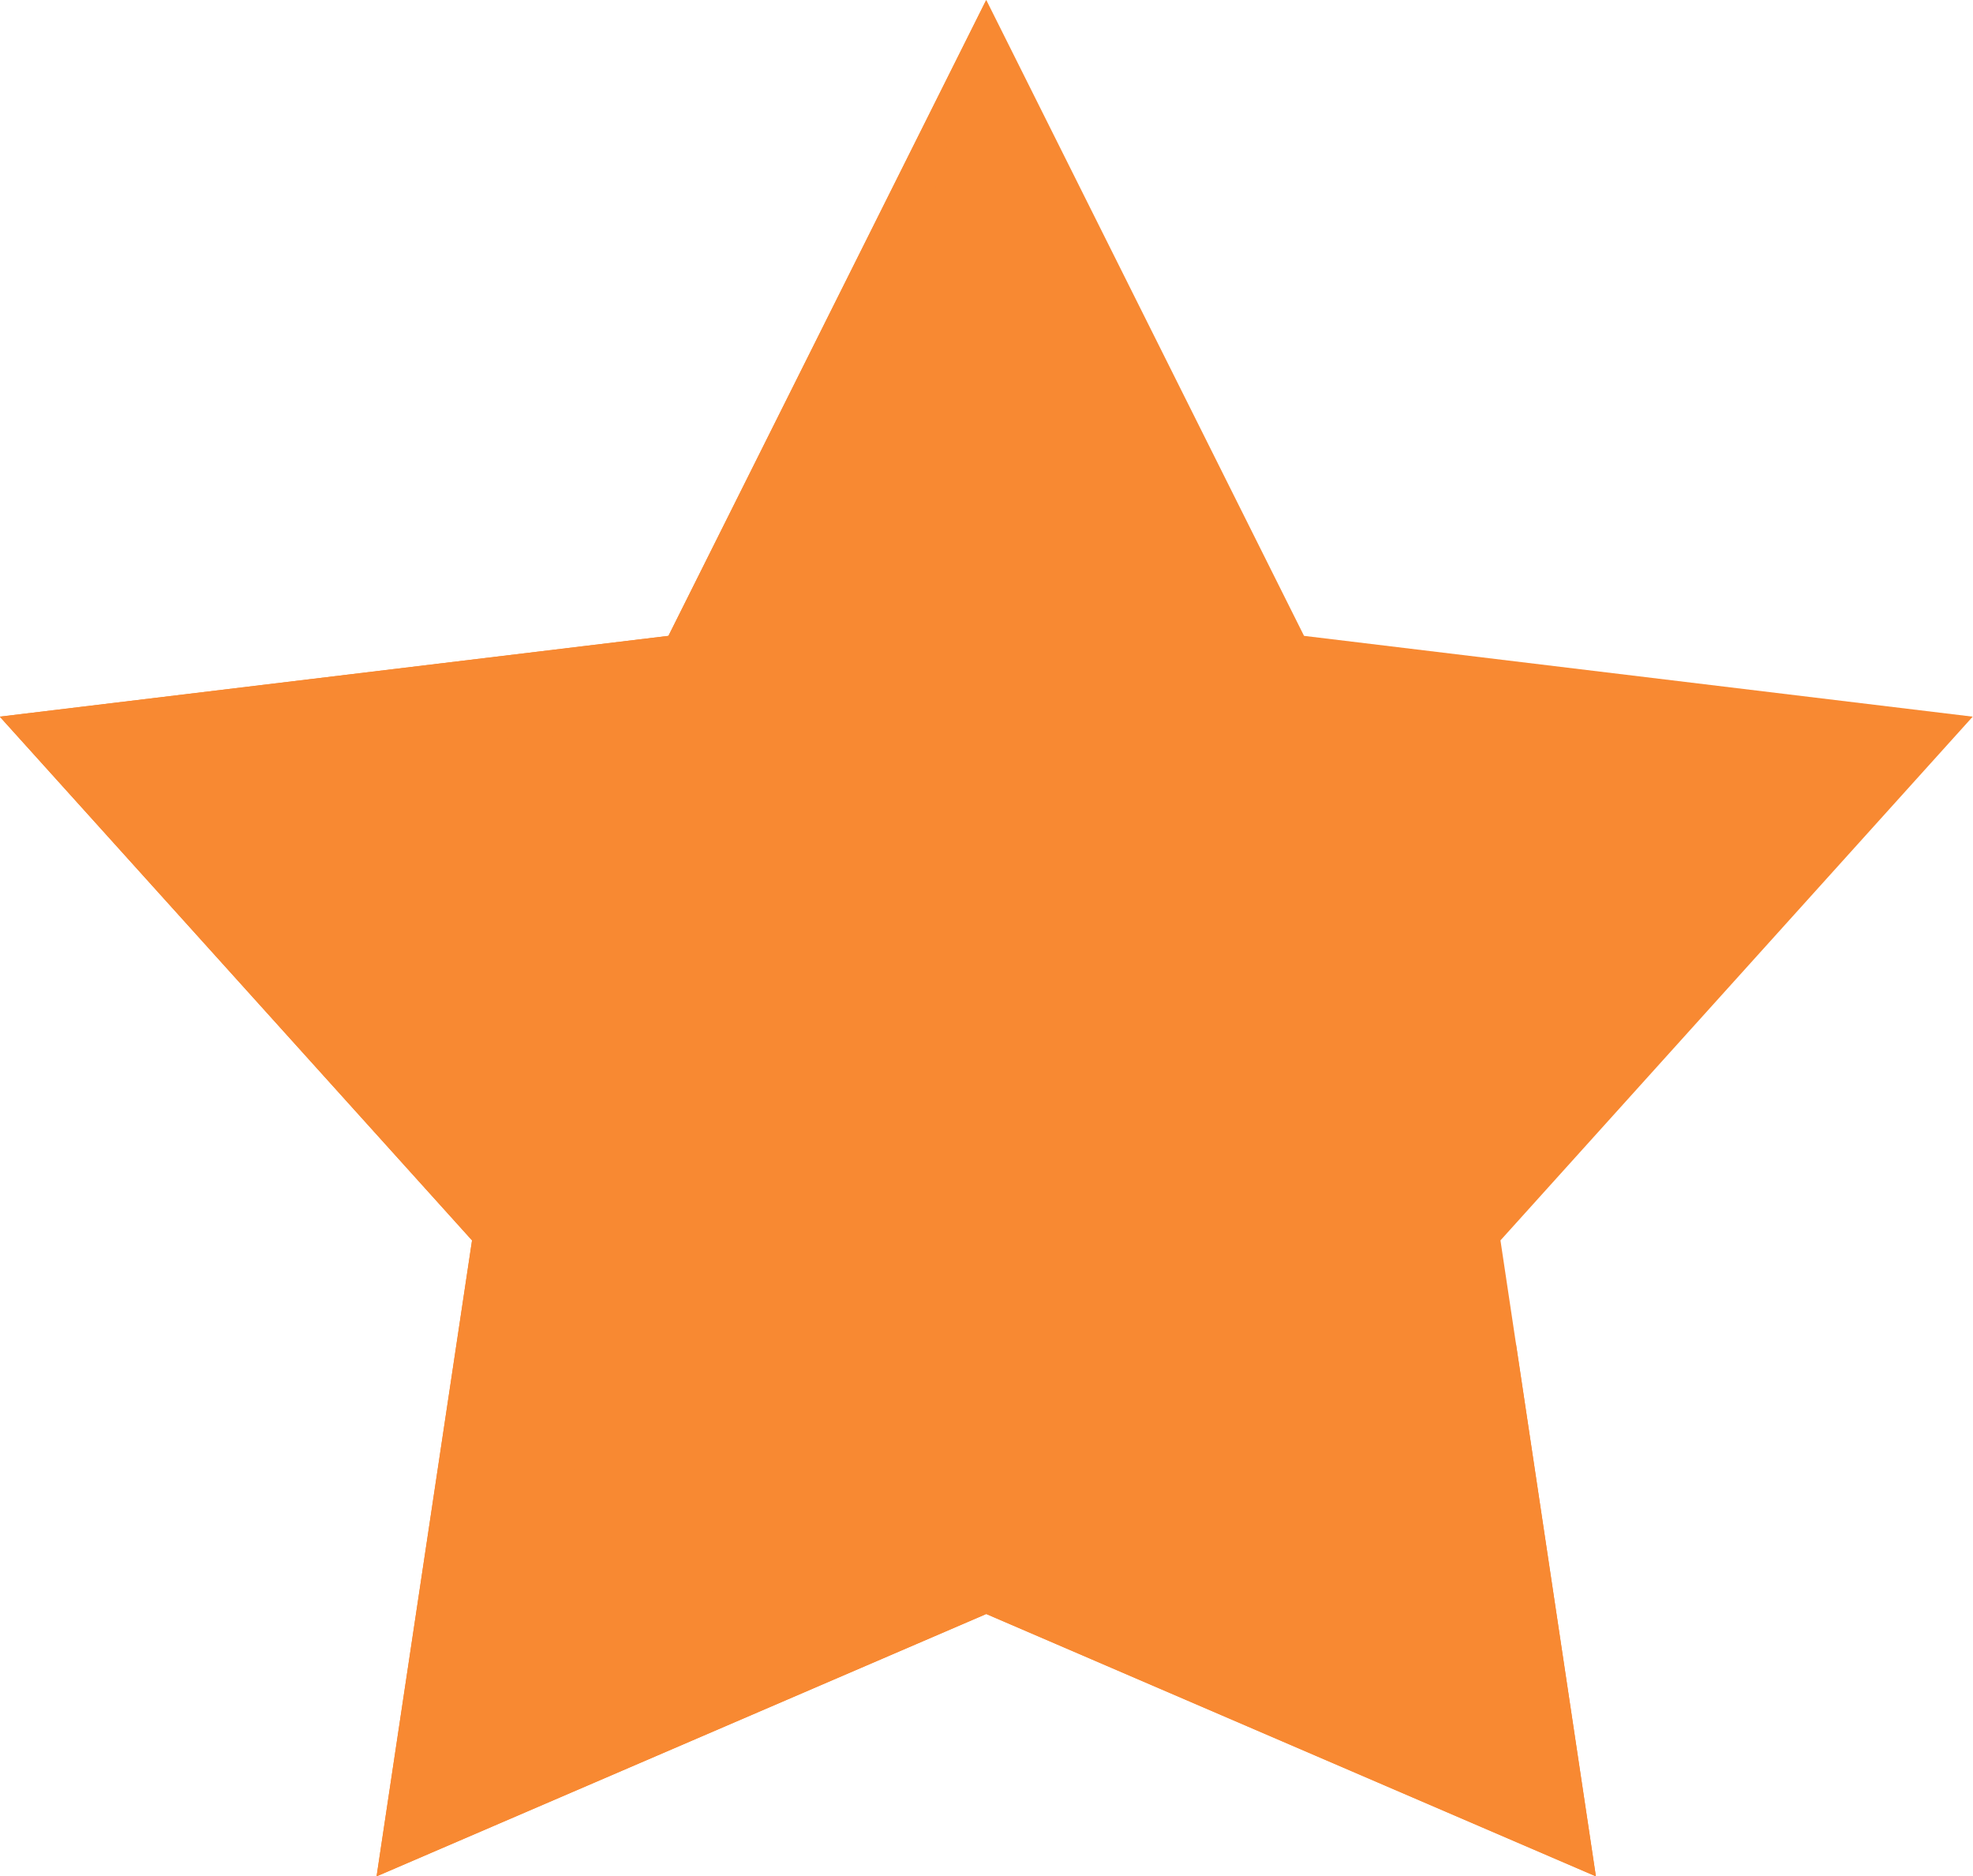 <?xml version="1.0" encoding="UTF-8" standalone="no"?><svg xmlns="http://www.w3.org/2000/svg" xmlns:xlink="http://www.w3.org/1999/xlink" fill="#000000" height="358.6" preserveAspectRatio="xMidYMid meet" version="1" viewBox="24.1 33.3 377.1 358.6" width="377.1" zoomAndPan="magnify"><g><g id="change1_1"><path d="M 212.602 33.285 L 273.34 154.828 L 401.145 170.27 L 310.883 270.367 L 329.125 391.914 L 212.602 341.773 L 96.074 391.914 L 114.32 270.367 L 24.059 170.27 L 151.859 154.828 L 212.602 33.285" fill="#f88932"/></g><g id="change2_1"><path d="M 329.125 391.914 L 212.602 341.773 L 96.074 391.914 L 114.32 270.367 L 24.059 170.27 L 151.859 154.828 L 212.602 33.285 C 212.602 33.285 189.133 121.691 182.184 139.266 C 175.898 155.145 174.012 167.859 158.086 172.441 C 152.934 173.926 147.234 174.227 141.371 174.227 C 139.383 174.227 137.379 174.191 135.367 174.156 C 133.359 174.121 131.348 174.086 129.348 174.086 C 116.262 174.086 103.672 175.559 95.816 188.117 C 85.055 205.312 95.715 219.77 109.5 230.809 C 123.348 241.891 139.508 248.988 143.777 263.555 C 148.414 279.402 128.09 303.793 135.371 318.852 C 140.992 330.473 152.656 337.922 165.48 337.922 C 171.84 337.922 178.484 336.09 184.816 332.02 C 193.383 326.512 200.723 321.238 209.938 321.238 C 216.582 321.238 224.199 323.98 233.941 331.352 C 246.586 340.91 258.746 349.363 267.113 352.801 C 272.531 355.02 277.113 355.996 281.082 355.996 C 290.164 355.996 296.035 350.875 301.332 343.801 C 311.734 329.91 314.812 305.762 313.785 289.723 L 329.125 391.914" fill="#f88932"/></g></g></svg>